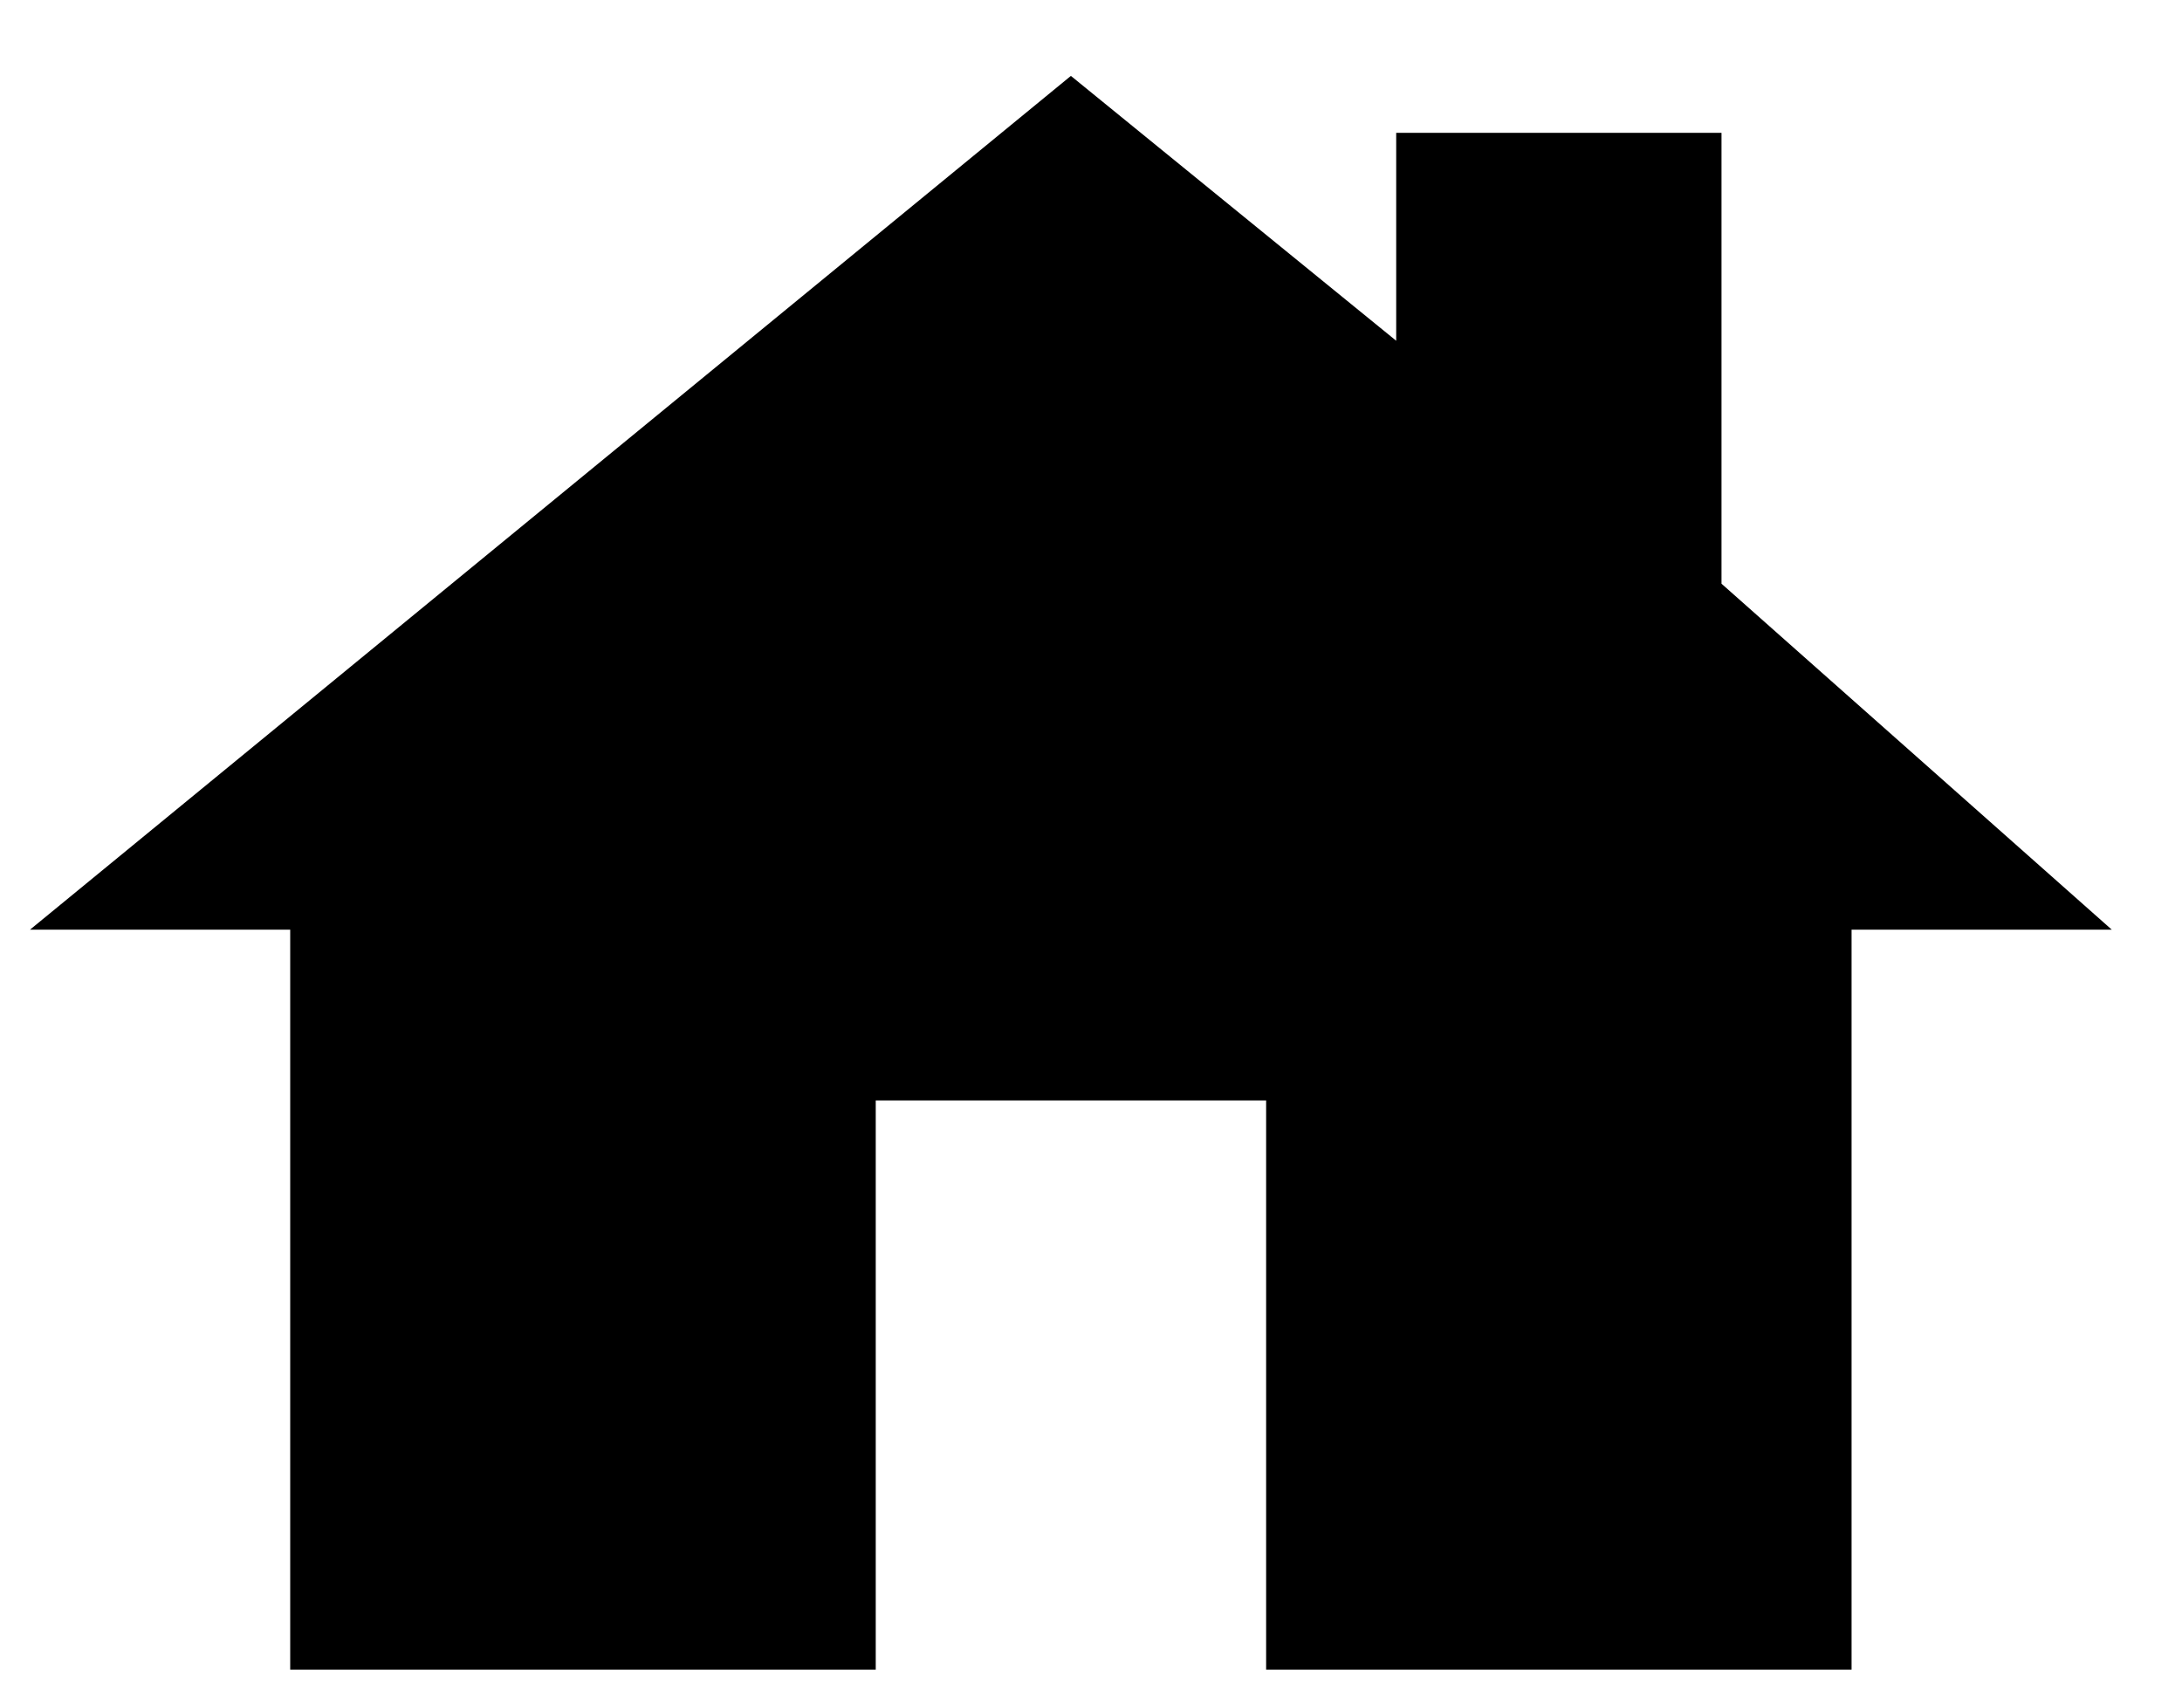 <svg width="23" height="18" viewBox="0 0 23 18" fill="none" xmlns="http://www.w3.org/2000/svg">
<path d="M18.146 6.153V1.4H14.717V3.592L11.288 0.8L0.316 9.8H3.059V17.6H9.231V11.6H13.346V17.6H19.517V9.8H22.26L18.146 6.153Z" fill="black"/>
</svg>
